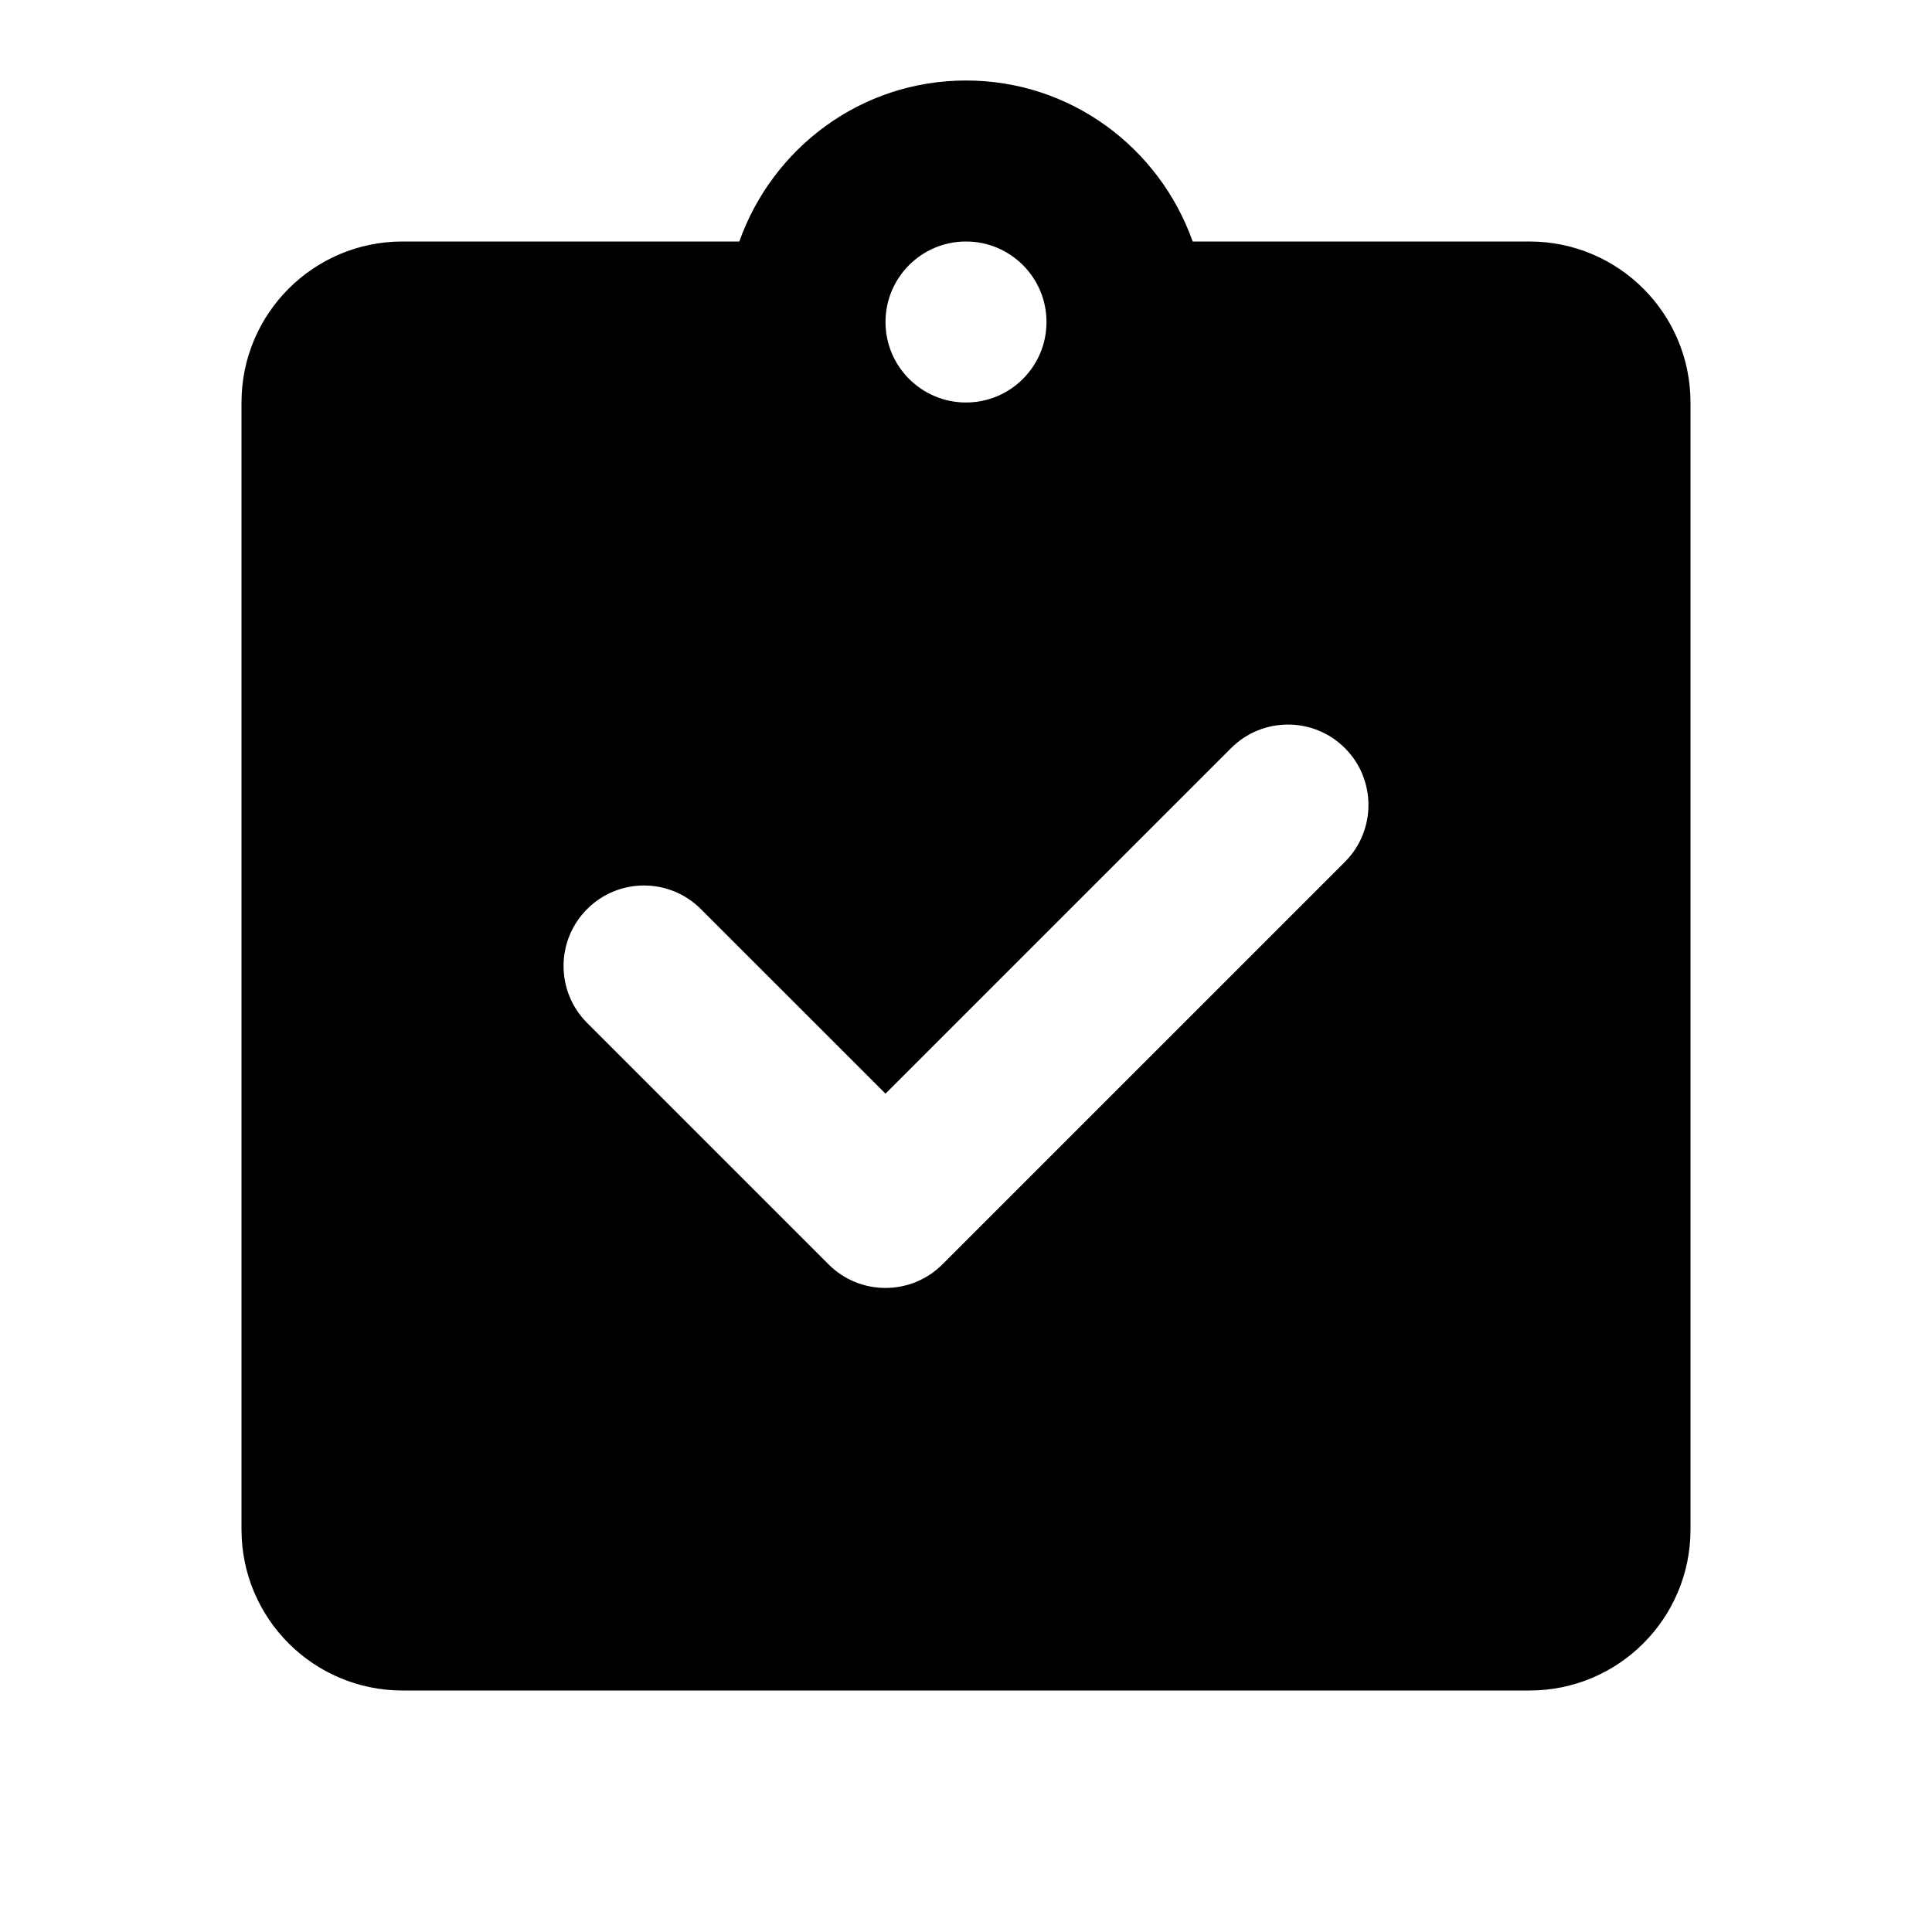 <?xml version="1.0" encoding="UTF-8"?> <svg xmlns="http://www.w3.org/2000/svg" width="60" height="60" viewBox="0 0 60 60" fill="none"><path d="M47.5 7.5H37.04C36.008 4.593 33.26 2.5 30 2.5C26.74 2.5 23.992 4.593 22.96 7.5H12.5C9.738 7.5 7.5 9.738 7.5 12.5V47.5C7.5 50.263 9.738 52.5 12.5 52.5H47.5C50.263 52.5 52.5 50.263 52.5 47.5V12.5C52.5 9.738 50.263 7.5 47.5 7.5ZM21.767 28.233L27.5 33.965L38.233 23.233C39.208 22.258 40.792 22.258 41.767 23.233C42.742 24.207 42.742 25.793 41.767 26.767L29.267 39.267C28.293 40.242 26.707 40.242 25.733 39.267L18.233 31.767C17.258 30.793 17.258 29.207 18.233 28.233C19.207 27.255 20.79 27.255 21.767 28.233ZM30 7.5C31.38 7.5 32.5 8.62 32.5 10C32.5 11.38 31.38 12.5 30 12.5C28.62 12.5 27.5 11.38 27.5 10C27.5 8.62 28.62 7.5 30 7.5Z" fill="black"></path></svg> 